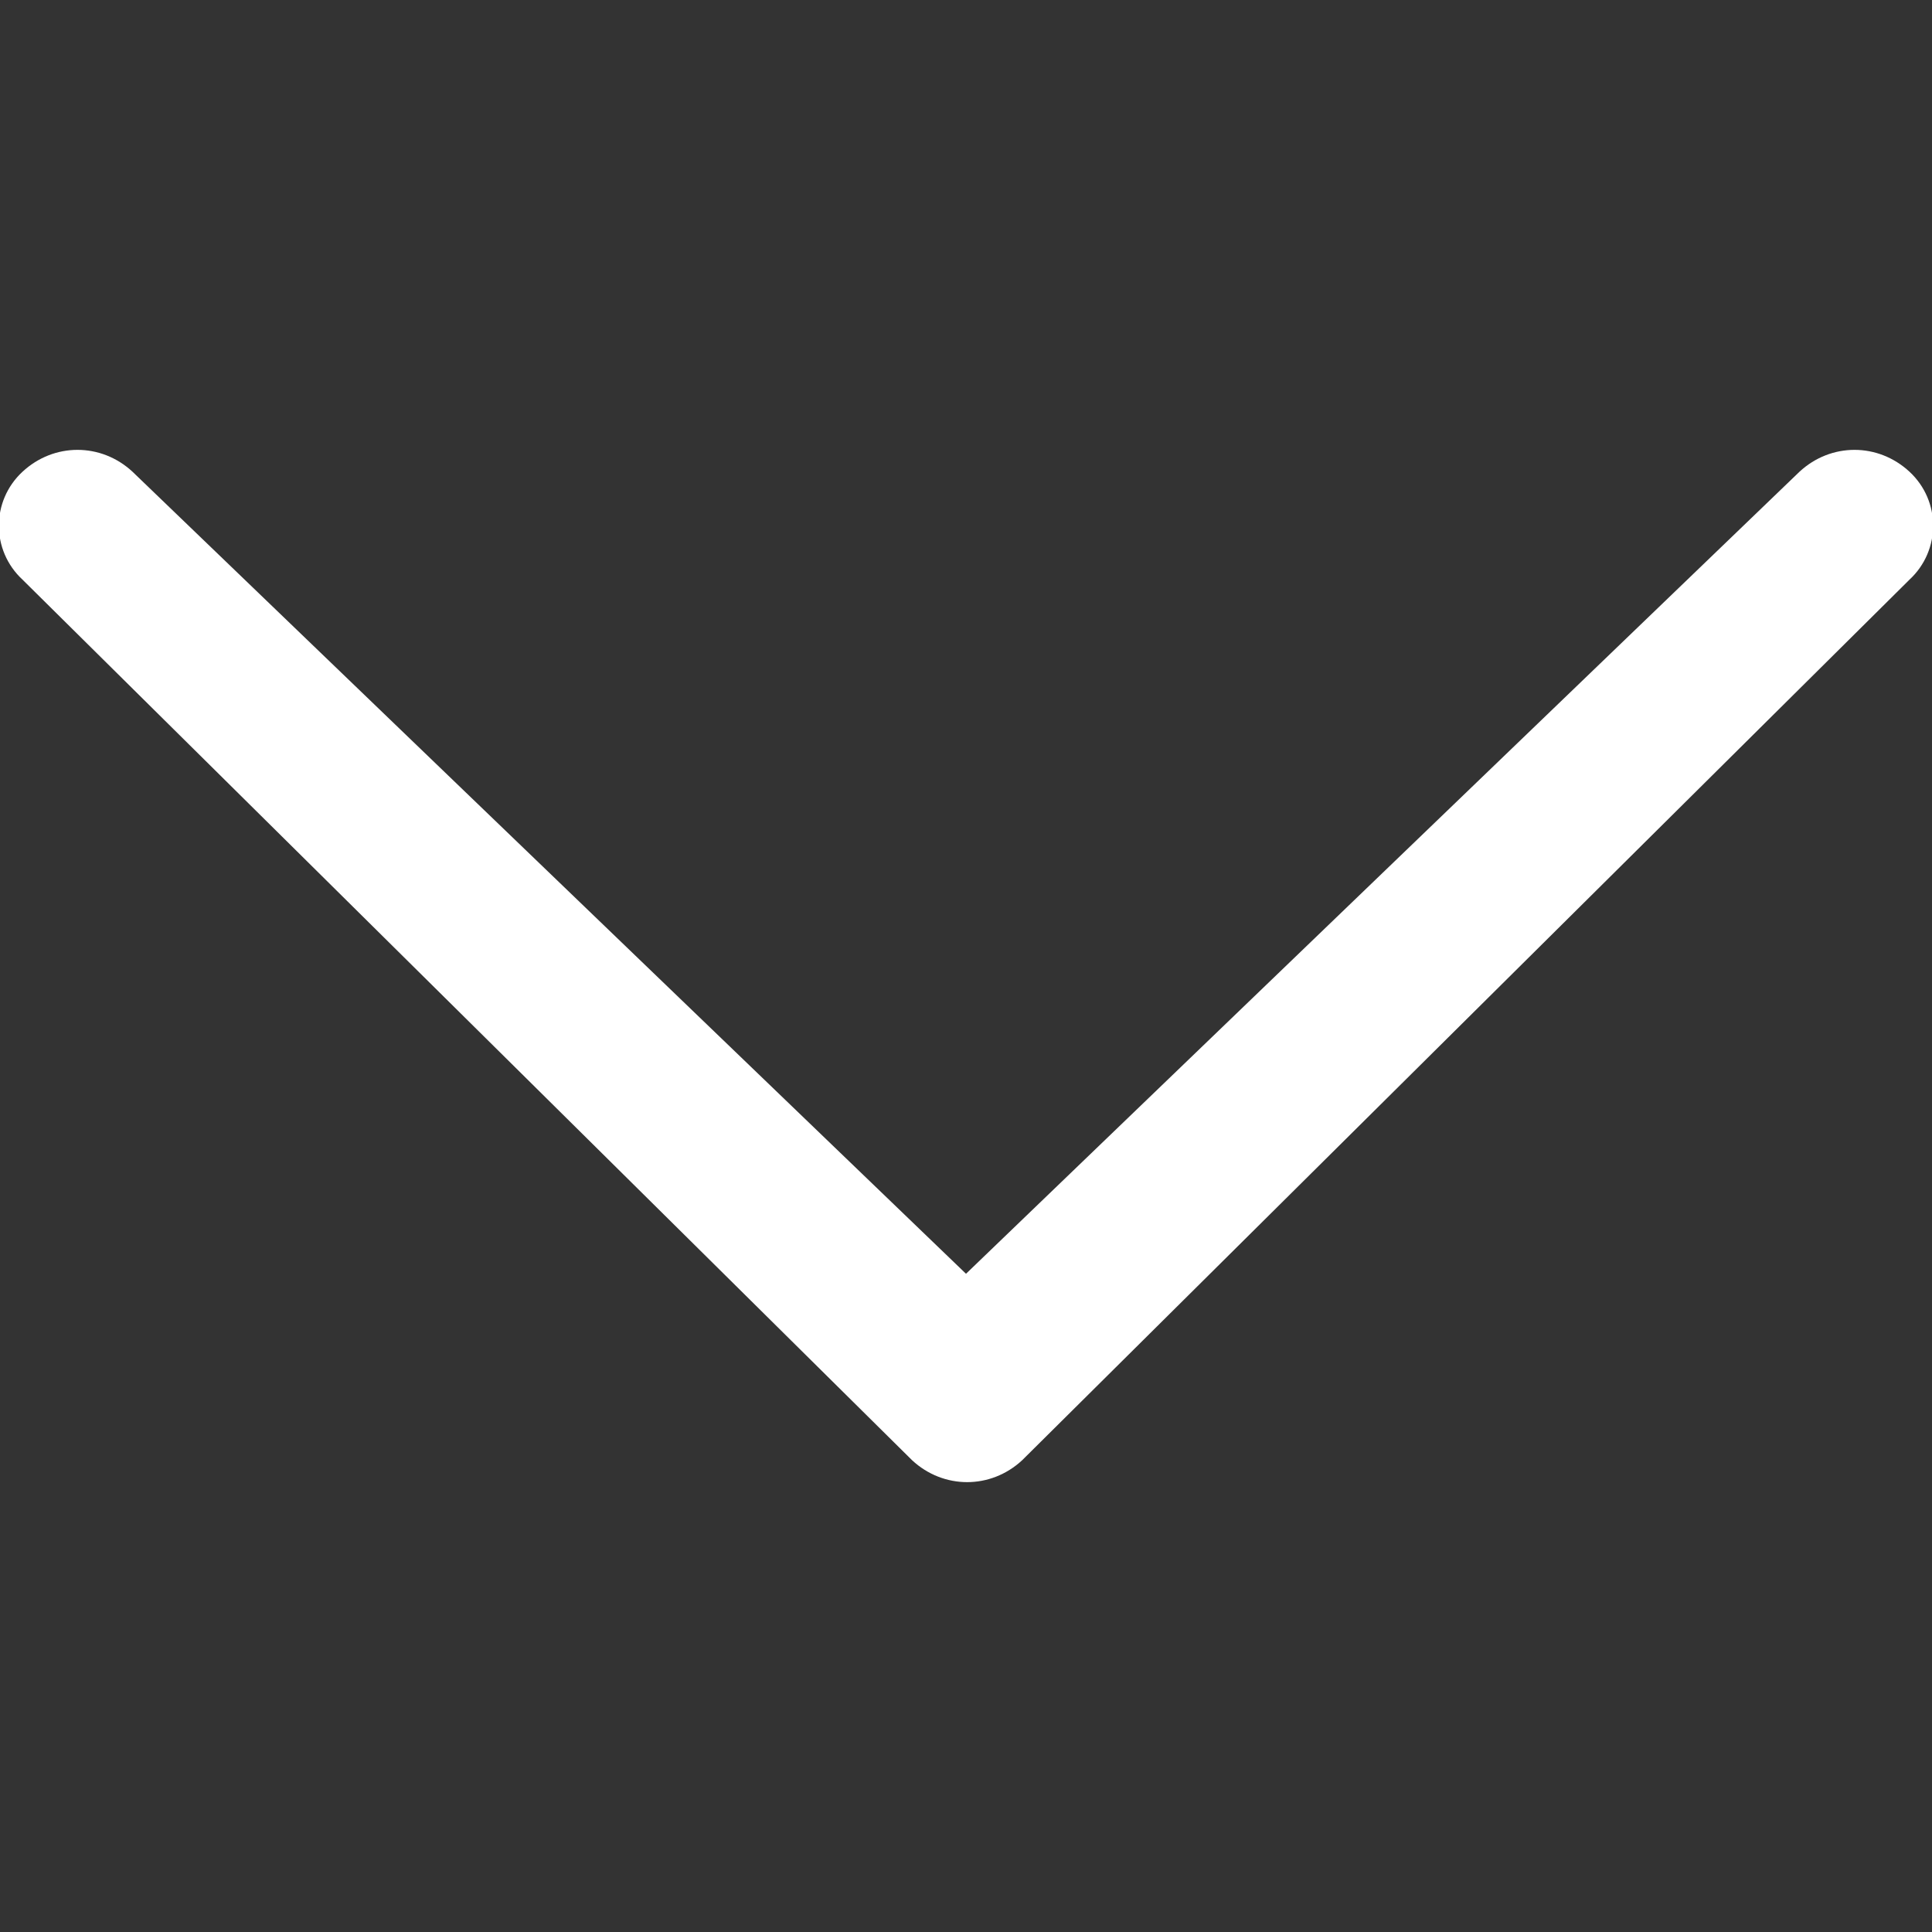 <svg id="Capa_1" xmlns="http://www.w3.org/2000/svg" viewBox="0 0 86 86"><rect x="0" y="0" width="86" height="86" fill="#333333" stroke="none"/><style>.st0{fill:#fff}</style><path class="st0" d="M5.9 21c-1.4-1.3-3.5-1.3-4.9 0-1.4 1.3-1.4 3.5 0 4.8L40.6 65c1.4 1.3 3.5 1.3 4.9 0L85 25.8c1.4-1.3 1.4-3.5 0-4.8s-3.5-1.3-4.9 0L43 56.7 5.9 21z"/></svg>